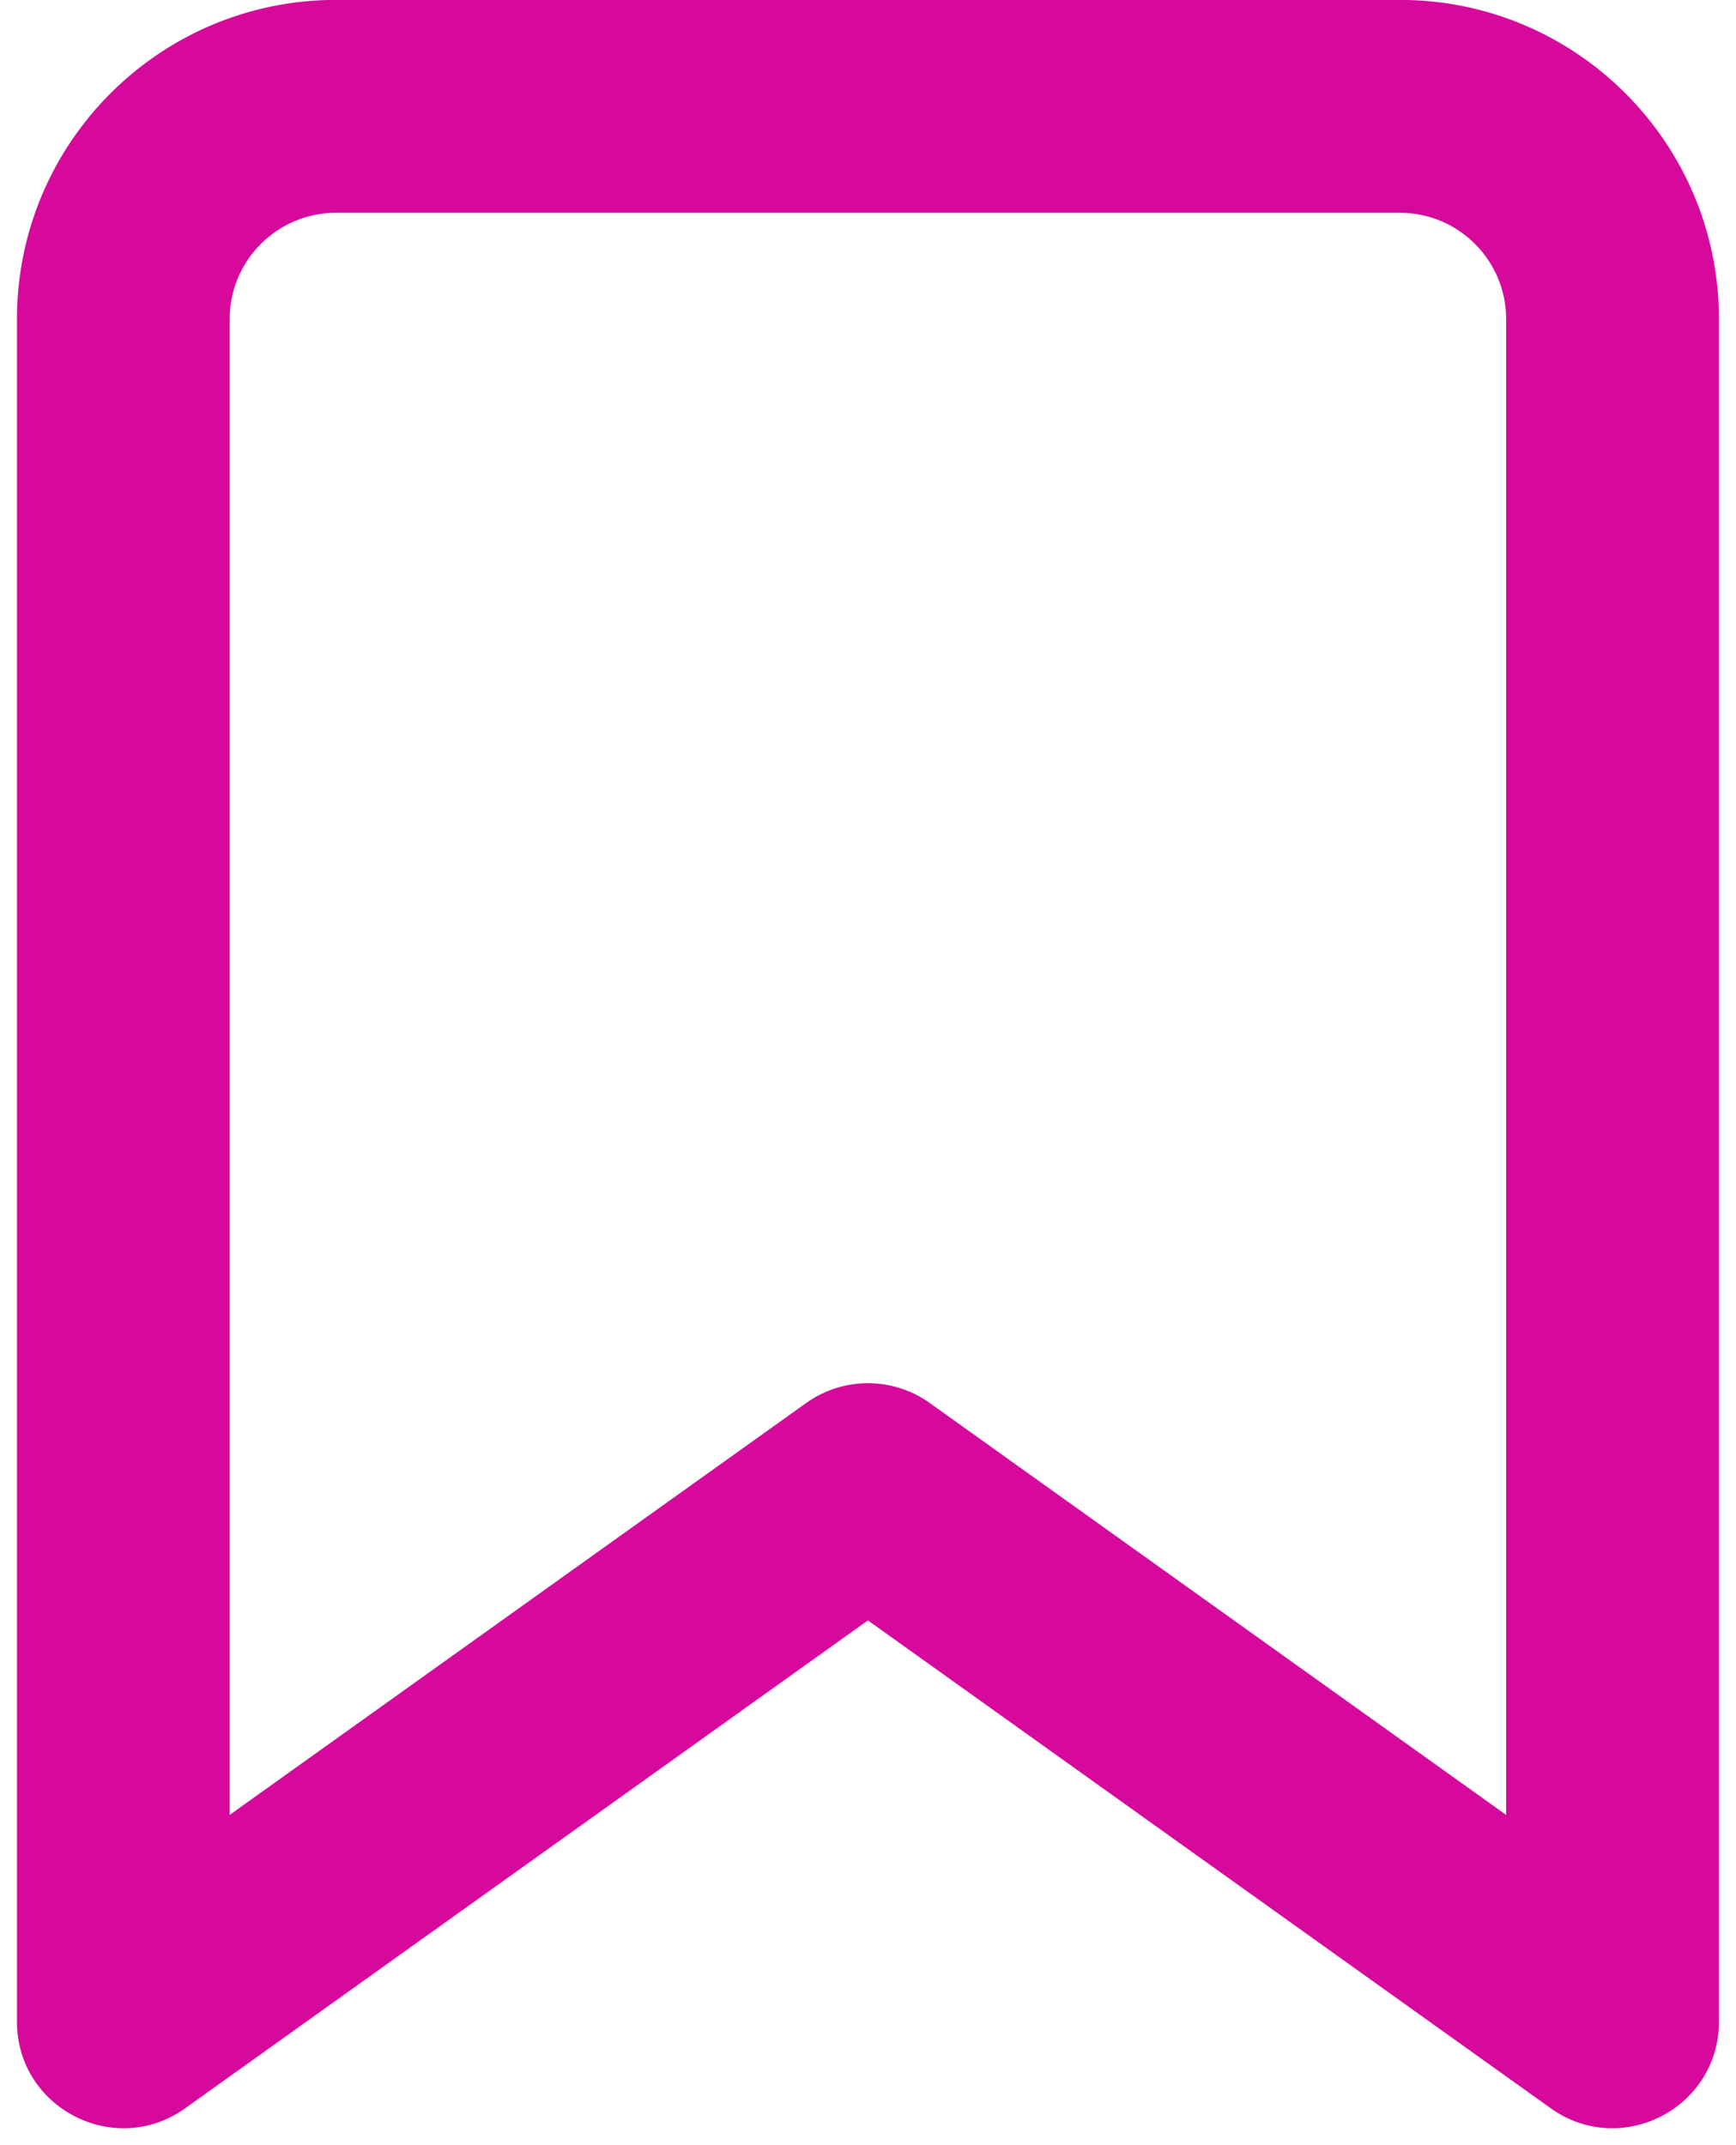 <svg width="17" height="21" viewBox="0 0 17 21" fill="none" xmlns="http://www.w3.org/2000/svg">
<path fill-rule="evenodd" clip-rule="evenodd" d="M1.813 20.639C1.124 21.131 0.166 20.638 0.166 19.791V3.124C0.166 1.399 1.565 -0.001 3.291 -0.001H13.708C15.434 -0.001 16.833 1.399 16.833 3.124V19.791C16.833 20.638 15.875 21.131 15.186 20.639L8.499 15.863L1.813 20.639ZM14.749 17.767V3.124C14.749 2.549 14.283 2.083 13.708 2.083H3.291C2.716 2.083 2.249 2.549 2.249 3.124V17.767L7.894 13.735C8.256 13.476 8.743 13.476 9.105 13.735L14.749 17.767Z" fill="#D6099C"/>
</svg>
